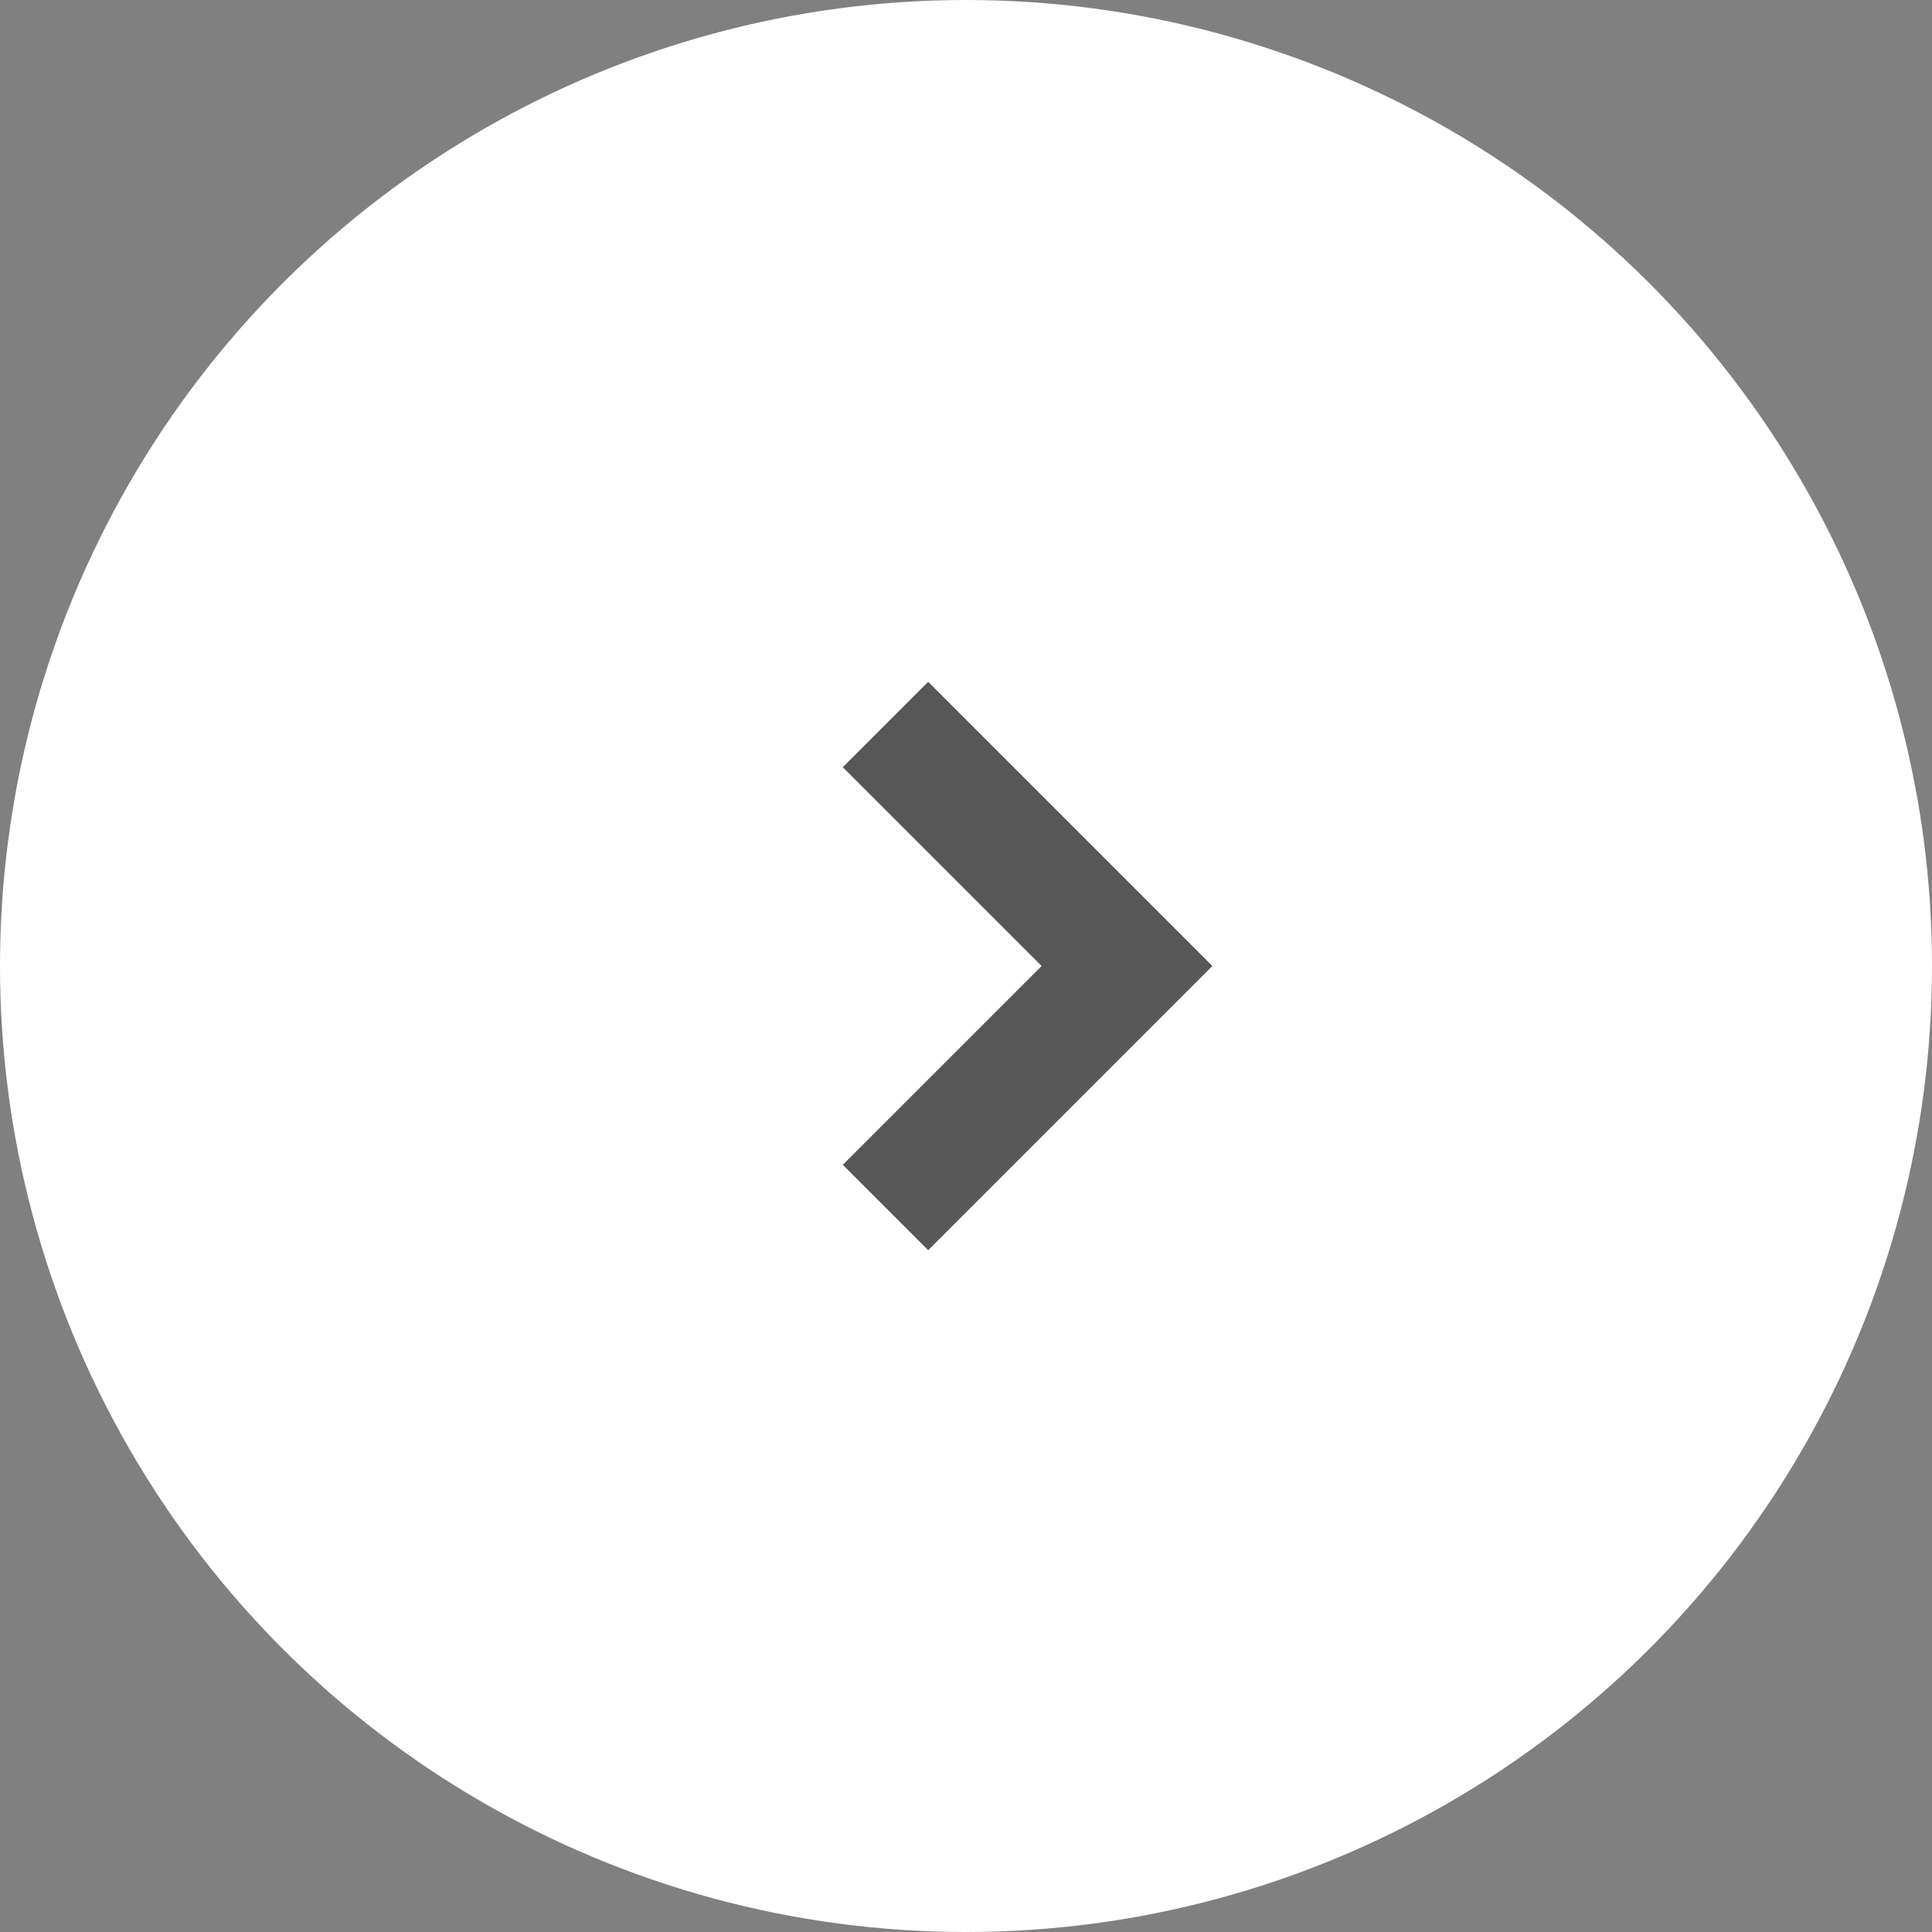 <svg xmlns="http://www.w3.org/2000/svg" fill="none" viewBox="0 0 24 24" height="24" width="24">
<rect x="0" y="0" width="24" height="24" fill="#808080" stroke="none"/>
<g id="Group 119">
<circle fill="white" transform="rotate(-90 12 12)" r="12" cy="12" cx="12" id="Ellipse 26"></circle>
<path stroke-width="1.5" stroke="#575757" d="M11 15L14 12L11 9" id="Vector"></path>
</g>
</svg>
